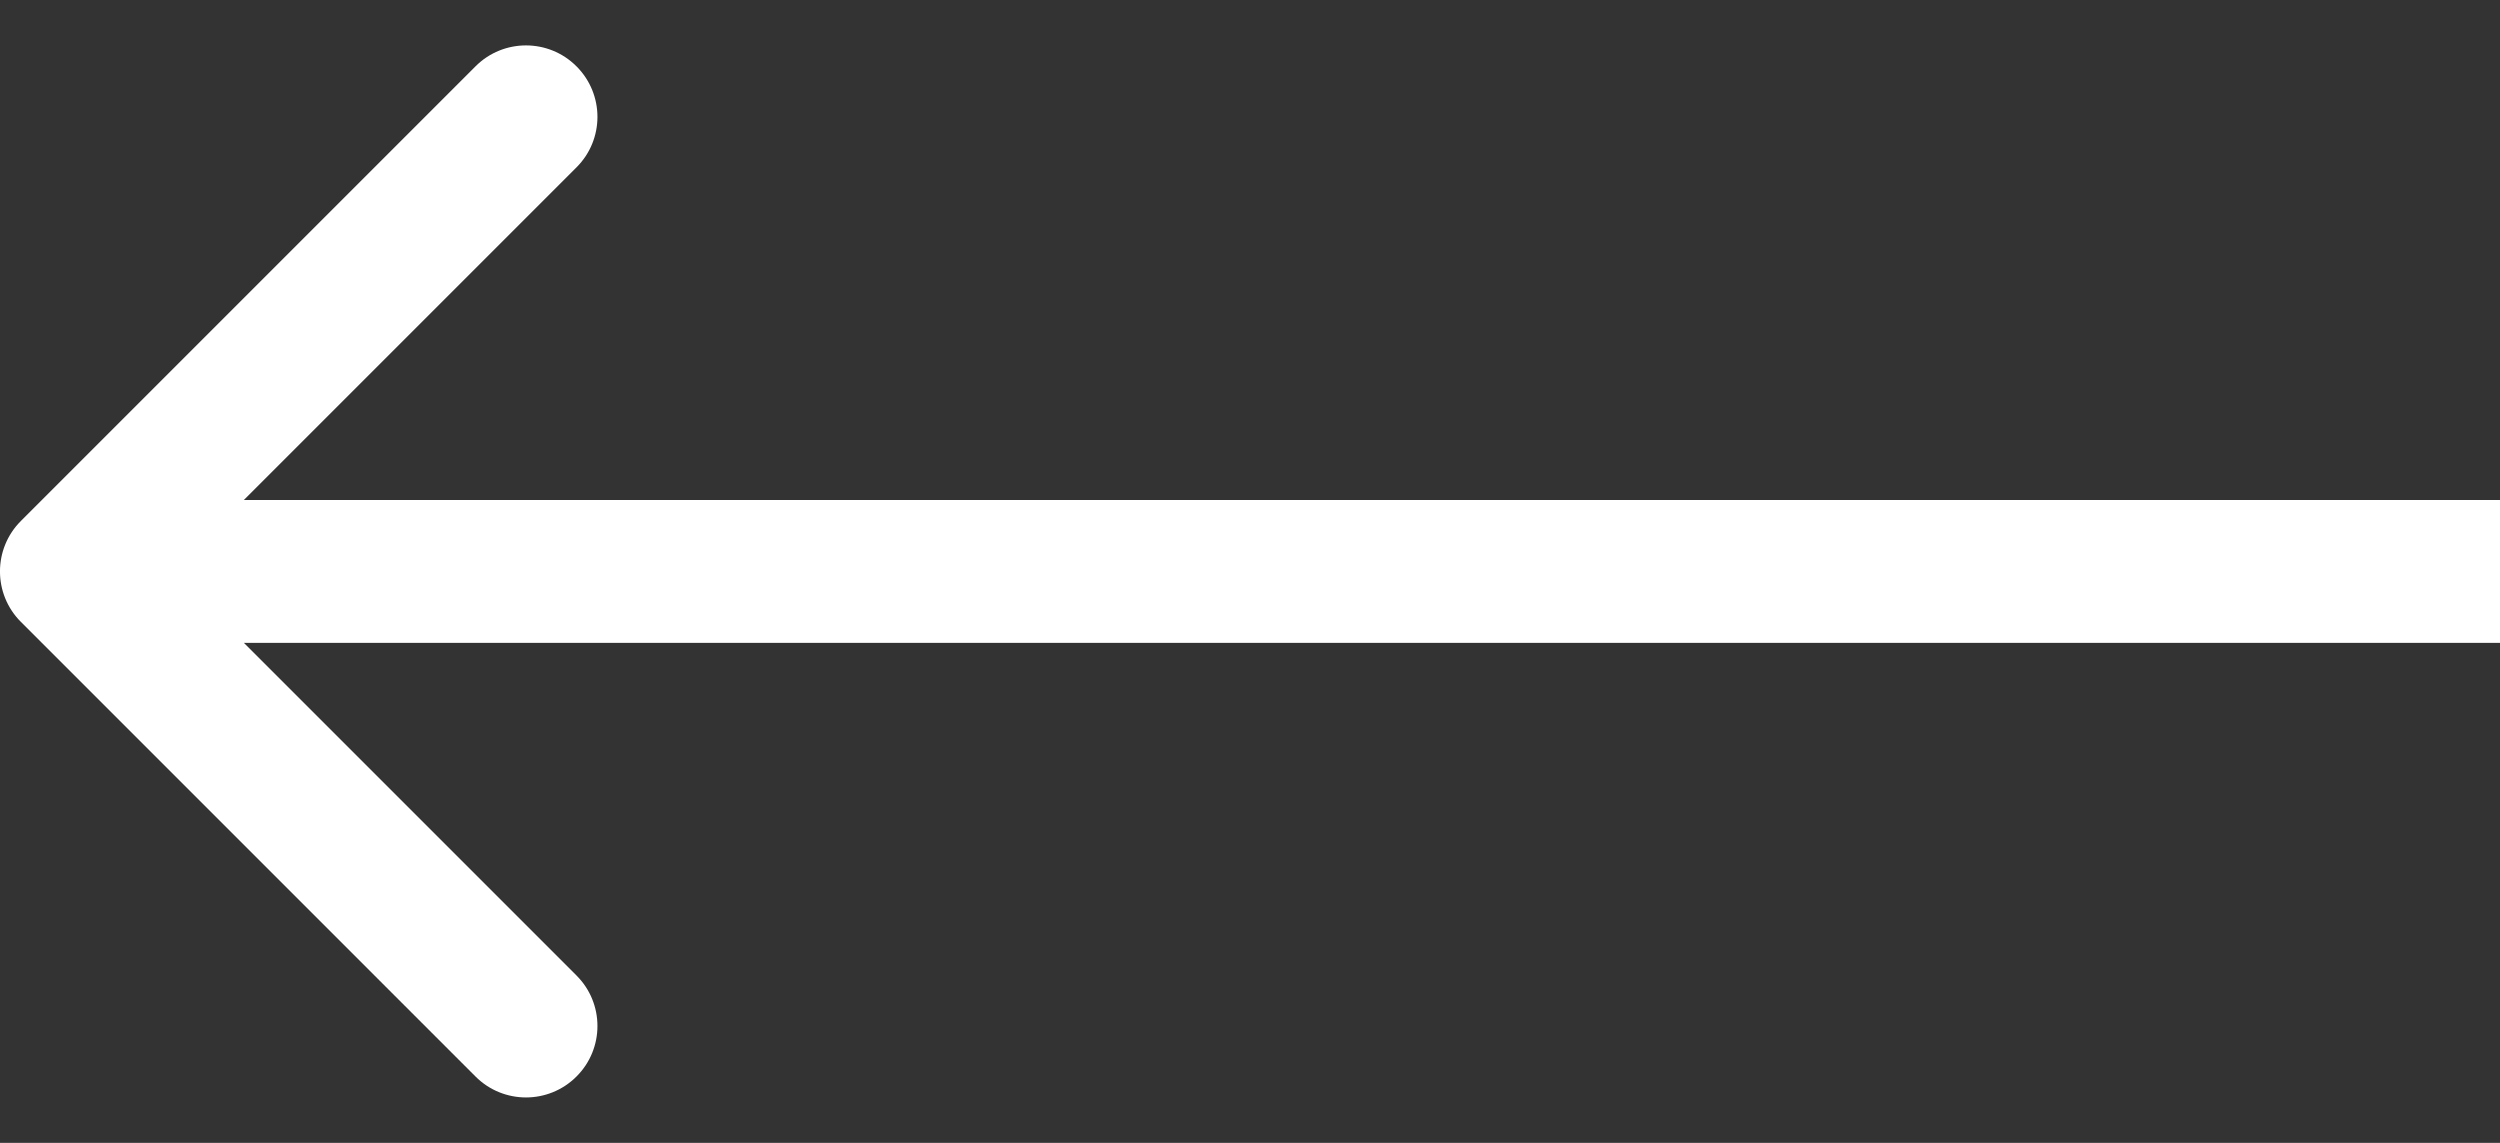 <svg width="35" height="16" viewBox="0 0 35 16" fill="none" xmlns="http://www.w3.org/2000/svg">
<rect x="0" y="0" width="35" height="16" fill="#333333" stroke="none"/>
<path fill-rule="evenodd" clip-rule="evenodd" d="M3.414 9L35 9V7L3.414 7L8.071 2.343C8.462 1.953 8.462 1.32 8.071 0.929C7.681 0.538 7.047 0.538 6.657 0.929L0.293 7.293C-0.098 7.683 -0.098 8.317 0.293 8.707L6.657 15.071C7.047 15.462 7.681 15.462 8.071 15.071C8.462 14.681 8.462 14.047 8.071 13.657L3.414 9Z" fill="white"/>
</svg>
